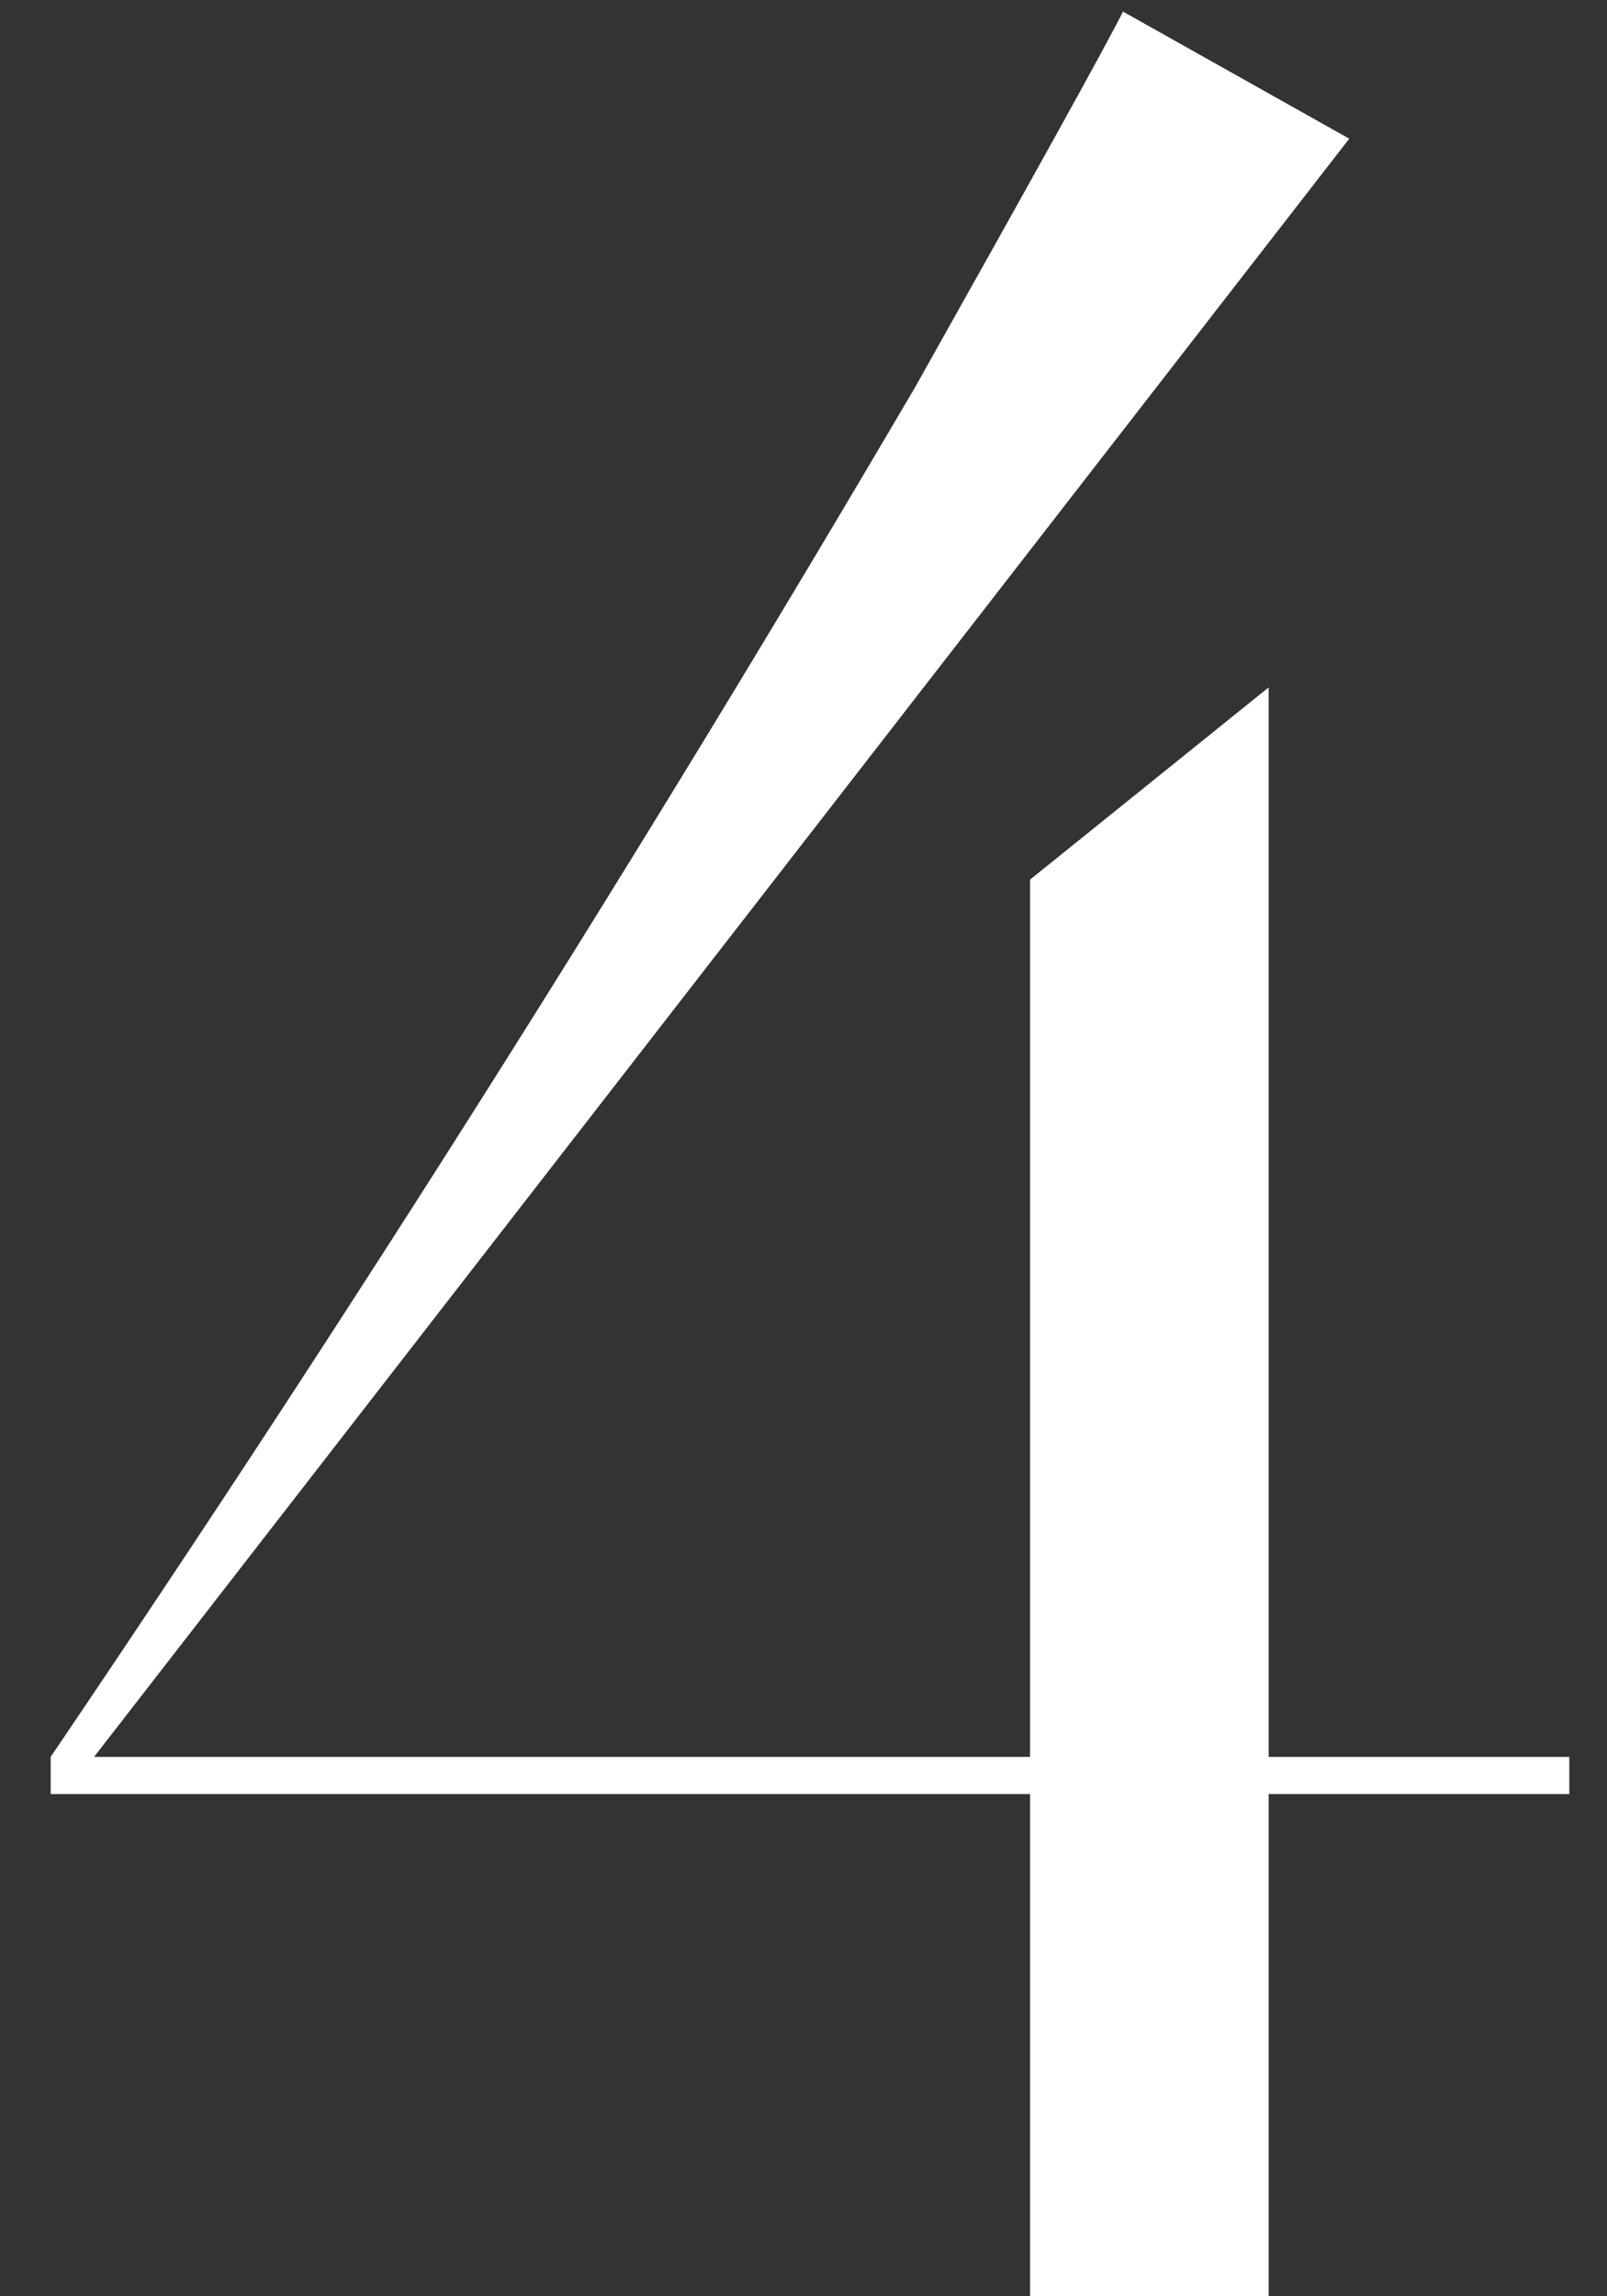 <?xml version="1.0" encoding="UTF-8"?> <svg xmlns="http://www.w3.org/2000/svg" width="28" height="40" viewBox="0 0 28 40" fill="none"><rect x="0" y="0" width="28" height="40" fill="#333333" stroke="none"/><path d="M23.509 2.416L1.639 30.604H17.948V15.322L22.105 11.974V30.604H27.343V31.252H22.105V40H17.948V31.252H0.883V30.604C6.175 22.792 11.197 14.836 15.95 6.736C18.073 2.956 19.279 0.778 19.567 0.202L23.509 2.416Z" fill="white"></path></svg> 